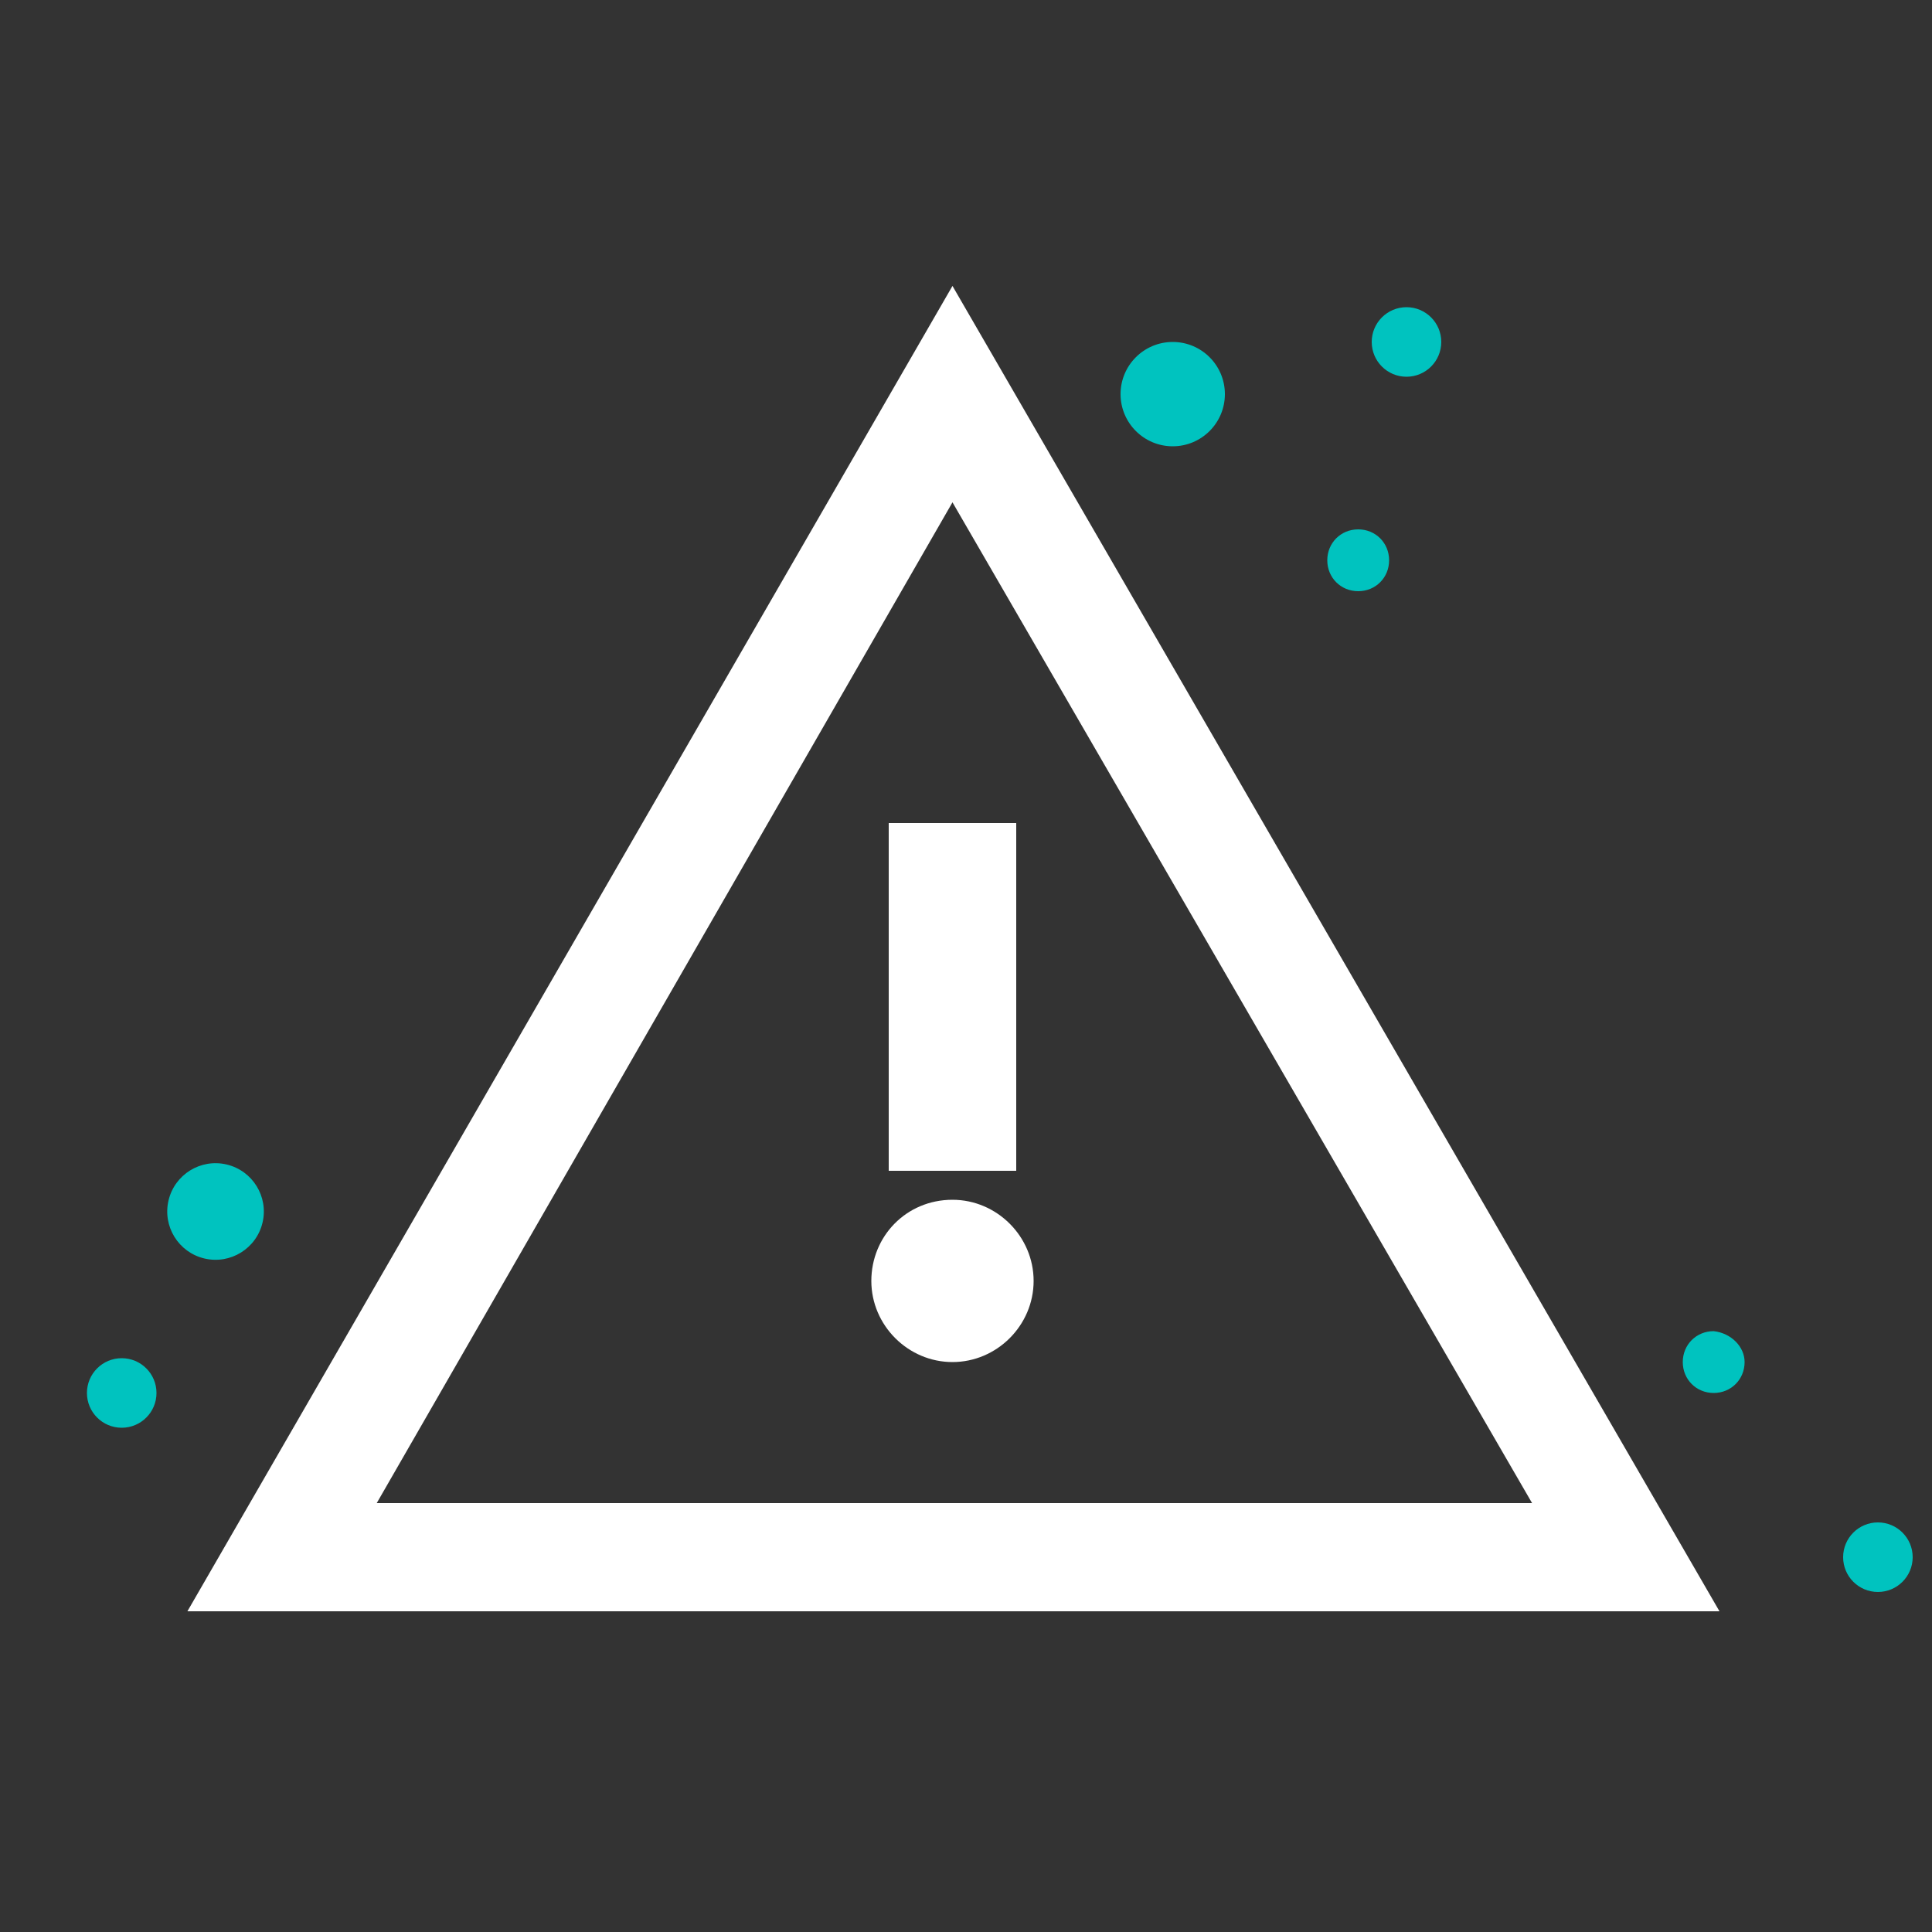 <?xml version="1.0" encoding="UTF-8"?> <!-- Generator: Adobe Illustrator 25.2.0, SVG Export Plug-In . SVG Version: 6.00 Build 0) --> <svg xmlns="http://www.w3.org/2000/svg" xmlns:xlink="http://www.w3.org/1999/xlink" version="1.1" id="Layer_1" x="0px" y="0px" viewBox="0 0 100 100" style="enable-background:new 0 0 100 100;" xml:space="preserve"><rect x="0" y="0" width="100" height="100" fill="#333333" stroke="none"/> <style type="text/css"> .st0{fill:#00C3BF;} .st1{fill:#FFFFFF;} </style> <circle class="st0" cx="60.7" cy="20.4" r="2.7"></circle> <path class="st0" d="M90.3,70.5c0,0.9-0.7,1.6-1.6,1.6c-0.9,0-1.6-0.7-1.6-1.6c0-0.9,0.7-1.6,1.6-1.6C89.6,69,90.3,69.7,90.3,70.5z"></path> <path class="st0" d="M71.9,29c0,0.9-0.7,1.6-1.6,1.6c-0.9,0-1.6-0.7-1.6-1.6c0-0.9,0.7-1.6,1.6-1.6C71.2,27.4,71.9,28.1,71.9,29z"></path> <ellipse transform="matrix(0.23 -0.973 0.973 0.23 -52.404 59.086)" class="st0" cx="11.1" cy="62.7" rx="2.5" ry="2.5"></ellipse> <circle class="st0" cx="97.2" cy="80.6" r="1.8"></circle> <circle class="st0" cx="6.3" cy="72.1" r="1.8"></circle> <circle class="st0" cx="72.8" cy="17.7" r="1.8"></circle> <g> <g> <path class="st1" d="M49.3,62.1c2.3,0,4.2,1.9,4.2,4.2c0,2.3-1.9,4.2-4.2,4.2c-2.3,0-4.2-1.9-4.2-4.2C45.1,64,46.9,62.1,49.3,62.1 z M52.6,60.6H46v-18h6.6V60.6z"></path> </g> </g> <path class="st1" d="M89,83.4H9.7l39.6-68.6L89,83.4z M19.5,77.8h59.8L49.3,26L19.5,77.8z"></path> </svg> 